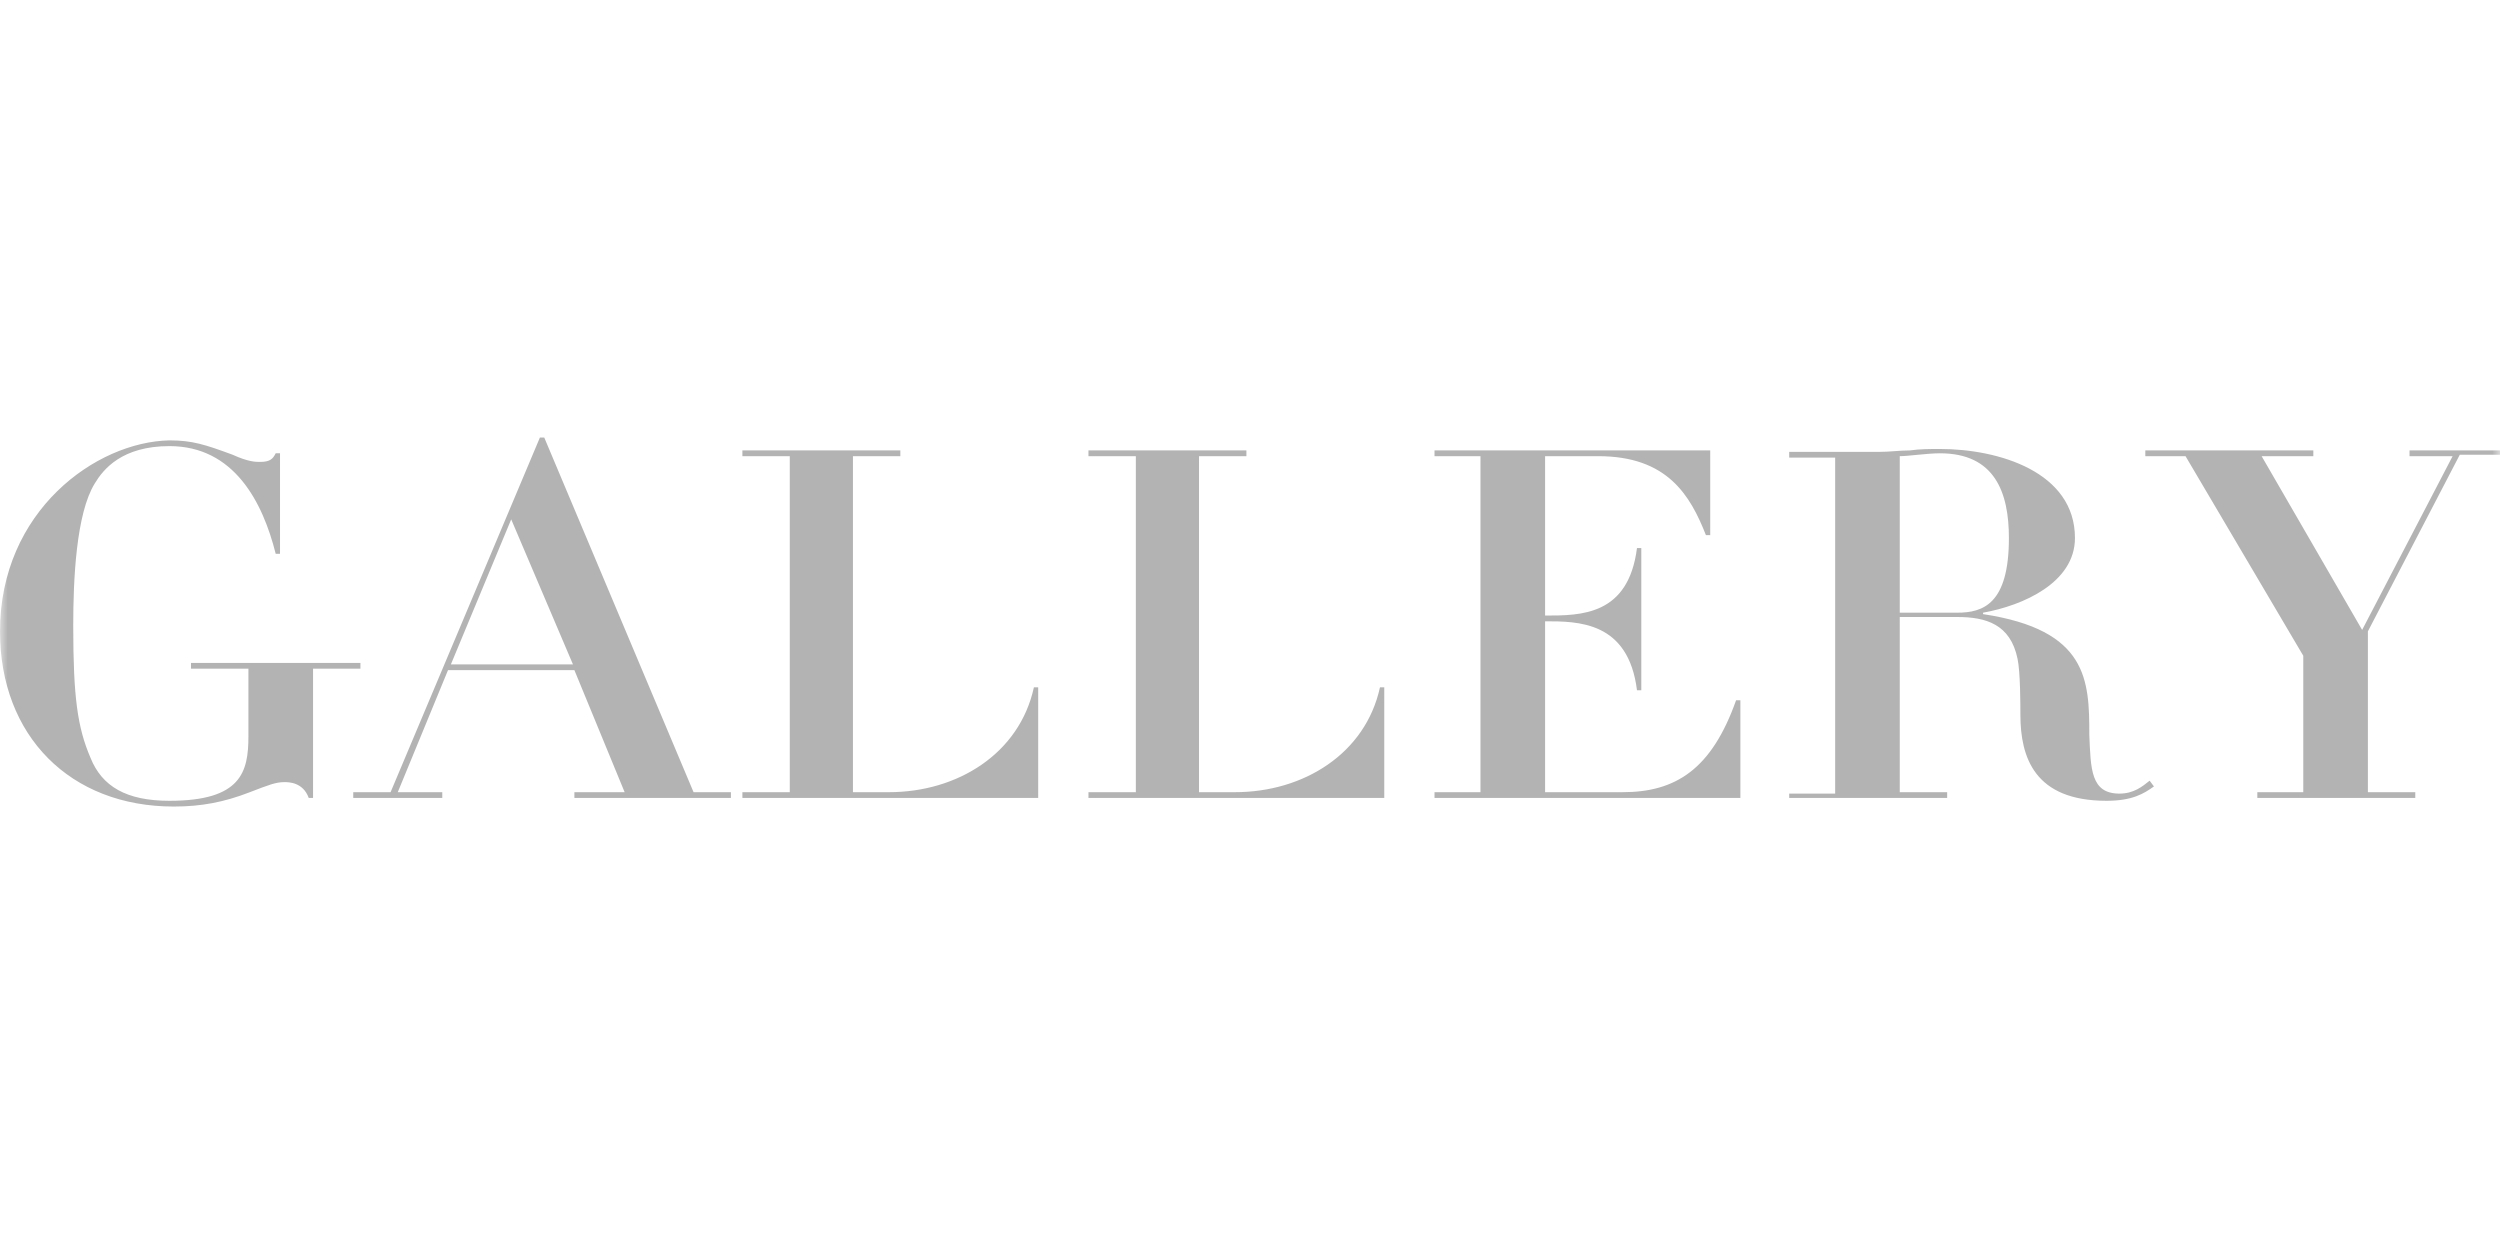 <svg width="160" height="80" viewBox="0 0 160 80" fill="none" xmlns="http://www.w3.org/2000/svg">
<mask id="mask0" mask-type="alpha" maskUnits="userSpaceOnUse" x="0" y="0" width="160" height="80">
<rect width="160" height="80" fill="#C4C4C4"/>
</mask>
<g mask="url(#mask0)">
<g opacity="0.3">
<path d="M23.067 42.428H12.223V42.796H15.899V47.115C15.899 49.413 15.439 51.251 10.844 51.251C8.087 51.251 6.525 50.332 5.79 48.494C4.963 46.564 4.687 44.634 4.687 40.039C4.687 37.098 4.871 32.871 6.065 30.941C6.617 30.022 7.812 28.551 10.844 28.551C14.98 28.551 16.818 32.136 17.645 35.444H17.921V29.011H17.645C17.461 29.378 17.277 29.562 16.634 29.562C16.358 29.562 15.899 29.562 14.888 29.103C13.142 28.459 12.315 28.184 10.844 28.184C6.157 28.276 0 32.687 0 40.407C0 47.115 4.503 51.619 11.12 51.619C12.866 51.619 14.337 51.343 15.991 50.7C17.186 50.24 17.645 50.056 18.196 50.056C18.472 50.056 19.391 50.056 19.759 51.067H20.035V42.796H23.067V42.428ZM34.831 28H34.555L24.997 50.7H22.608V51.067H28.306V50.7H25.457L28.673 42.888H36.761L39.977 50.7H36.761V51.067H46.778V50.7H44.388L34.831 28ZM28.857 42.52L32.717 33.238L36.669 42.52H28.857ZM56.887 50.7H54.589V29.195H57.622V28.827H47.513V29.195H50.546V50.7H47.513V51.067H66.445V43.991H66.169C65.25 48.218 61.298 50.7 56.887 50.7ZM79.035 50.7H76.737V29.195H79.77V28.827H69.661V29.195H72.694V50.7H69.661V51.067H88.593V43.991H88.317C87.398 48.218 83.446 50.7 79.035 50.7ZM103.848 50.7H98.886V39.763C100.999 39.763 104.216 39.763 104.767 44.175H105.043V35.076H104.767C104.216 39.396 101.183 39.396 98.886 39.396V29.195H102.286C106.697 29.195 108.168 31.676 109.179 34.249H109.454V28.827H91.809V29.195H94.75V50.7H91.809V51.067H111.384V44.818H111.109C109.546 49.229 107.249 50.7 103.848 50.7ZM135.646 50.791C133.808 50.791 133.808 49.229 133.716 47.024C133.716 43.531 133.624 40.315 126.916 39.304V39.212C129.489 38.752 132.797 37.282 132.797 34.433C132.797 30.206 127.926 28.735 124.159 28.735C123.515 28.735 122.872 28.735 122.229 28.827C121.585 28.827 120.942 28.919 120.299 28.919H114.509V29.287H117.45V50.791H114.509V51.067H124.618V50.7H121.585V39.488H125.261C127.099 39.488 128.662 39.947 129.121 42.153C129.305 42.98 129.305 45.185 129.305 45.737C129.305 48.494 130.224 51.251 134.819 51.251C136.473 51.251 137.208 50.791 137.852 50.332L137.576 49.964C137.117 50.332 136.565 50.791 135.646 50.791ZM121.585 39.212V29.195C122.137 29.195 123.331 29.011 124.159 29.011C127.651 29.011 128.57 31.492 128.57 34.433C128.57 38.66 126.916 39.212 125.261 39.212H121.585ZM154.21 28.827V29.195H156.967L151.177 40.315L144.744 29.195H148.053V28.827H137.3V29.195H139.874L147.41 41.969V50.7H144.469V51.067H154.578V50.7H151.545V40.407L157.427 29.103H160V28.827H154.21Z" fill="black"/>
</g>
</g>
</svg>
